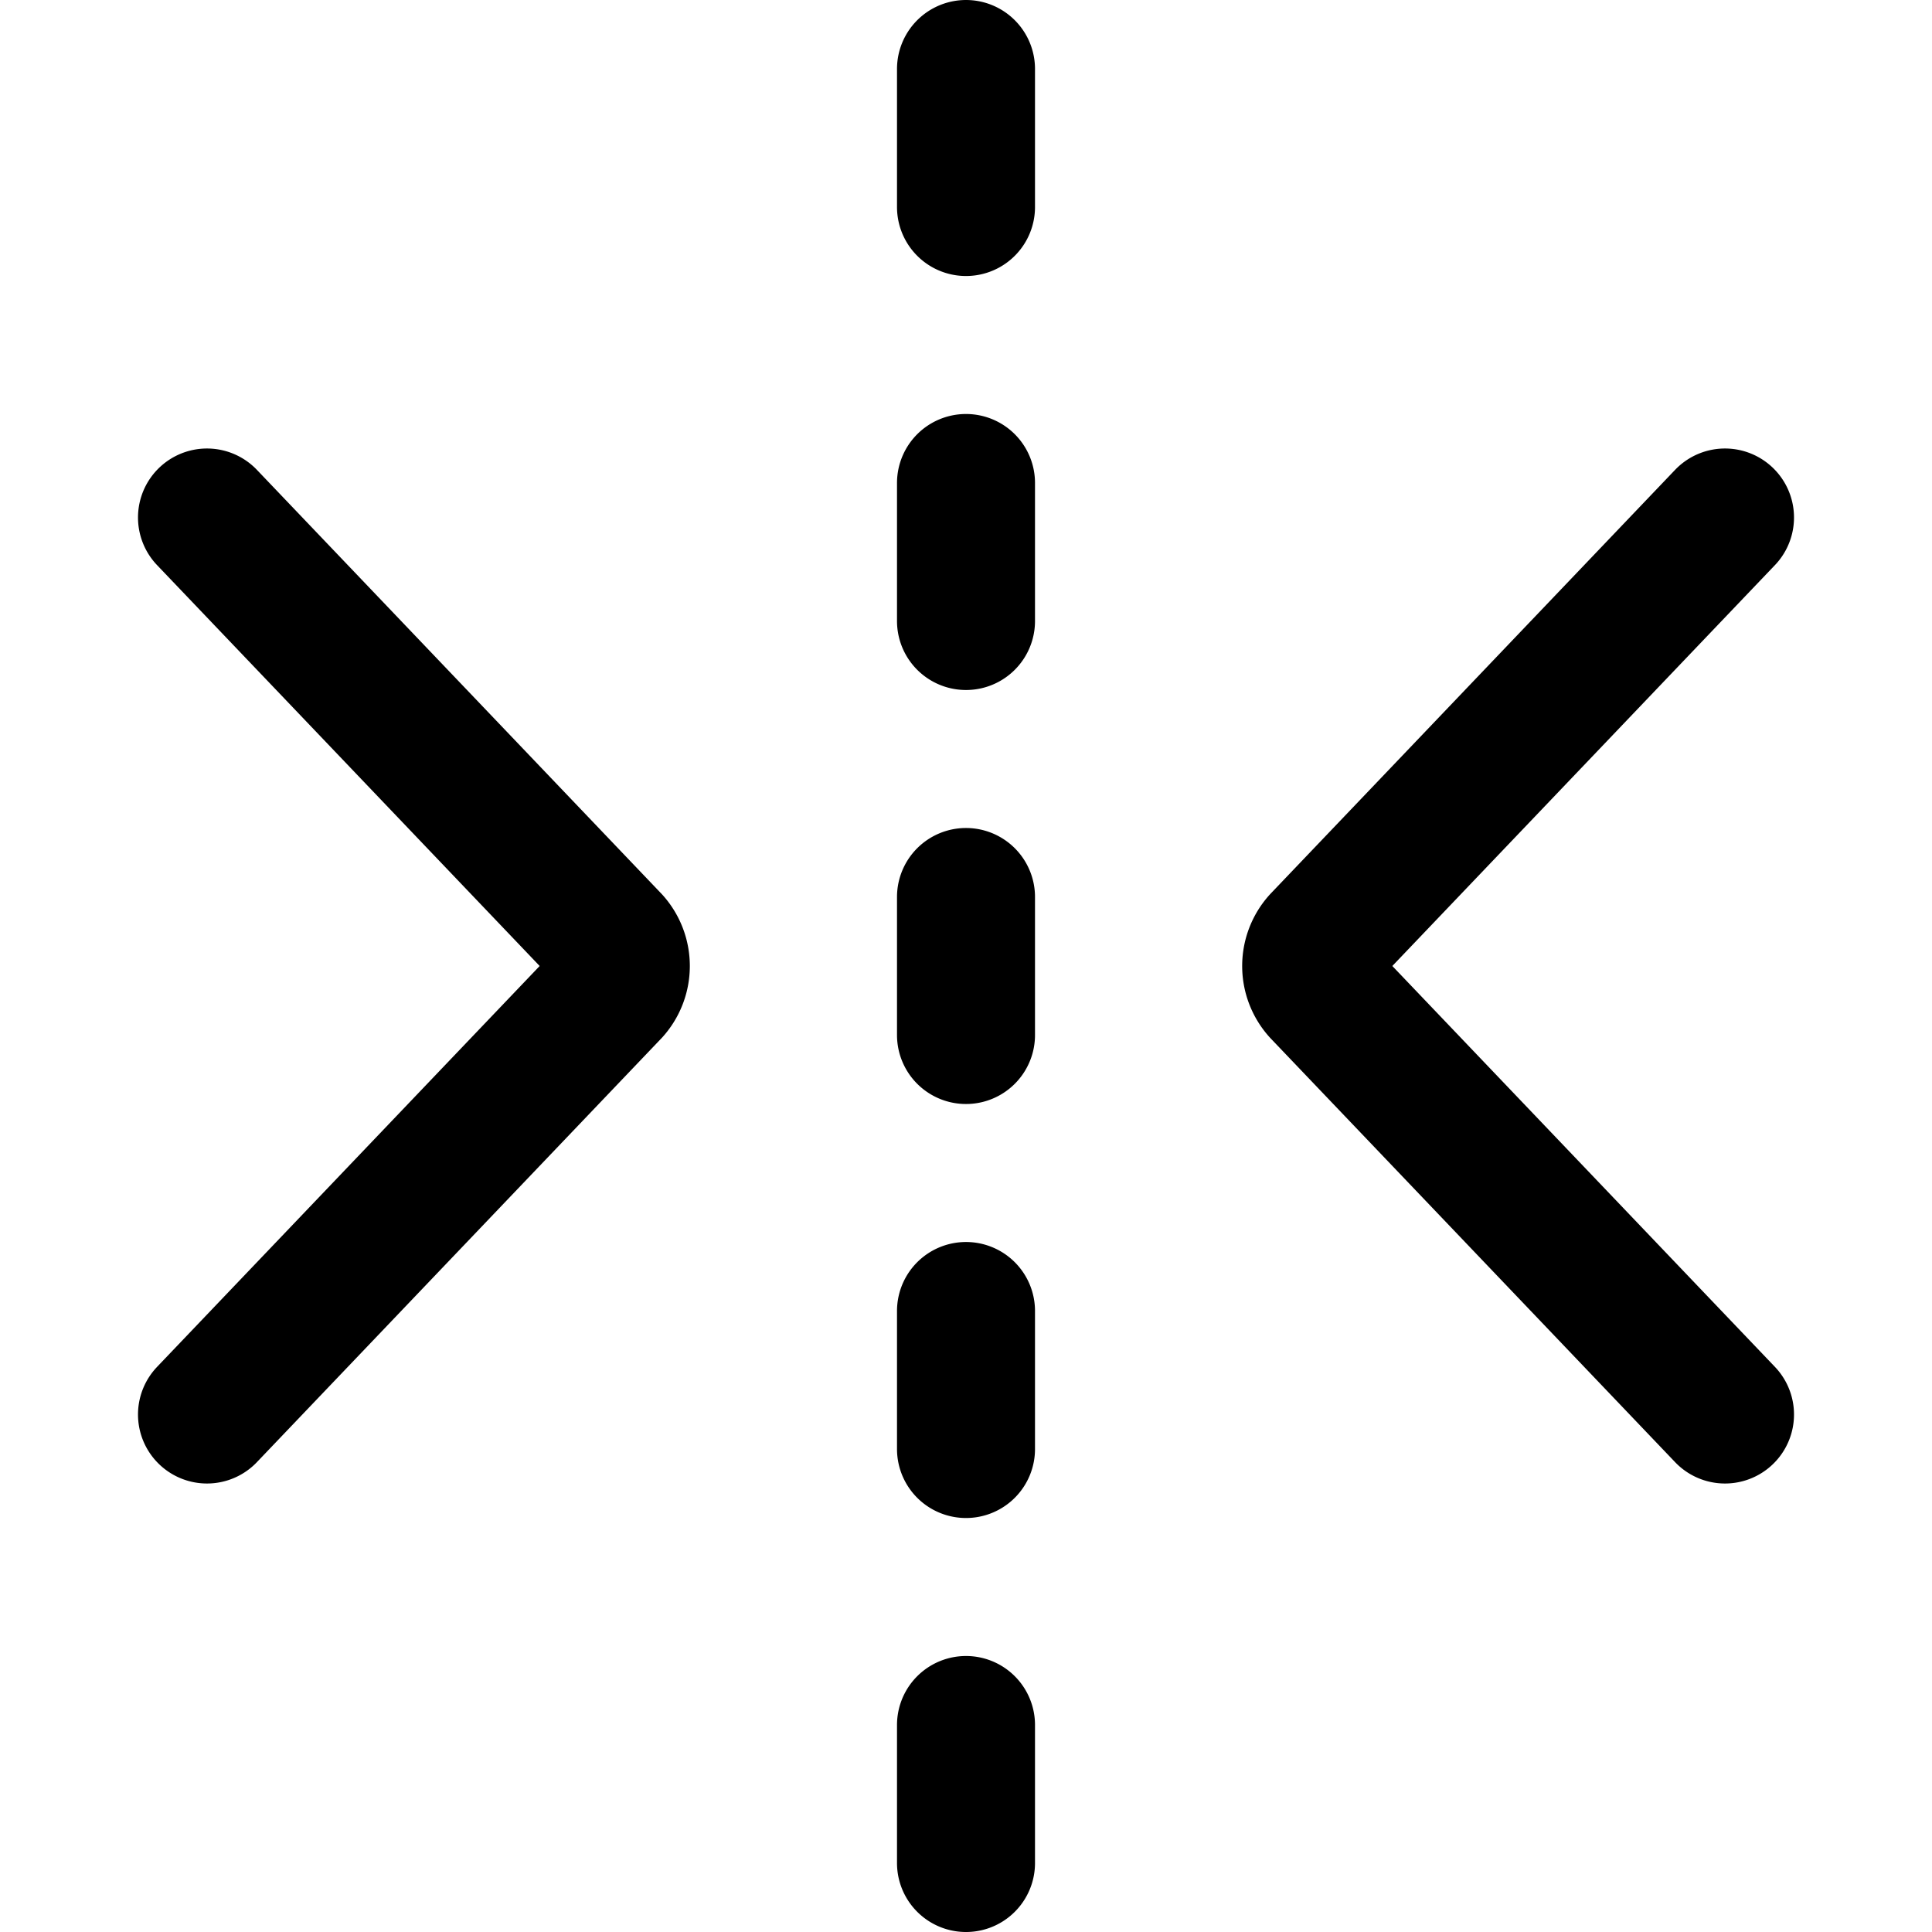 <?xml version="1.0" encoding="utf-8"?>
<!-- Generator: www.svgicons.com -->
<svg xmlns="http://www.w3.org/2000/svg" width="800" height="800" viewBox="0 0 14 14">
<path fill="none" stroke="currentColor" stroke-linecap="round" stroke-linejoin="round" d="m1.5 3.75l2.93 3.07a.27.27 0 0 1 0 .36L1.5 10.25m11-6.5L9.57 6.82a.27.27 0 0 0 0 .36l2.93 3.07M7 .5v1m0 2v1m0 2v1m0 2v1m0 2v1"/>
</svg>